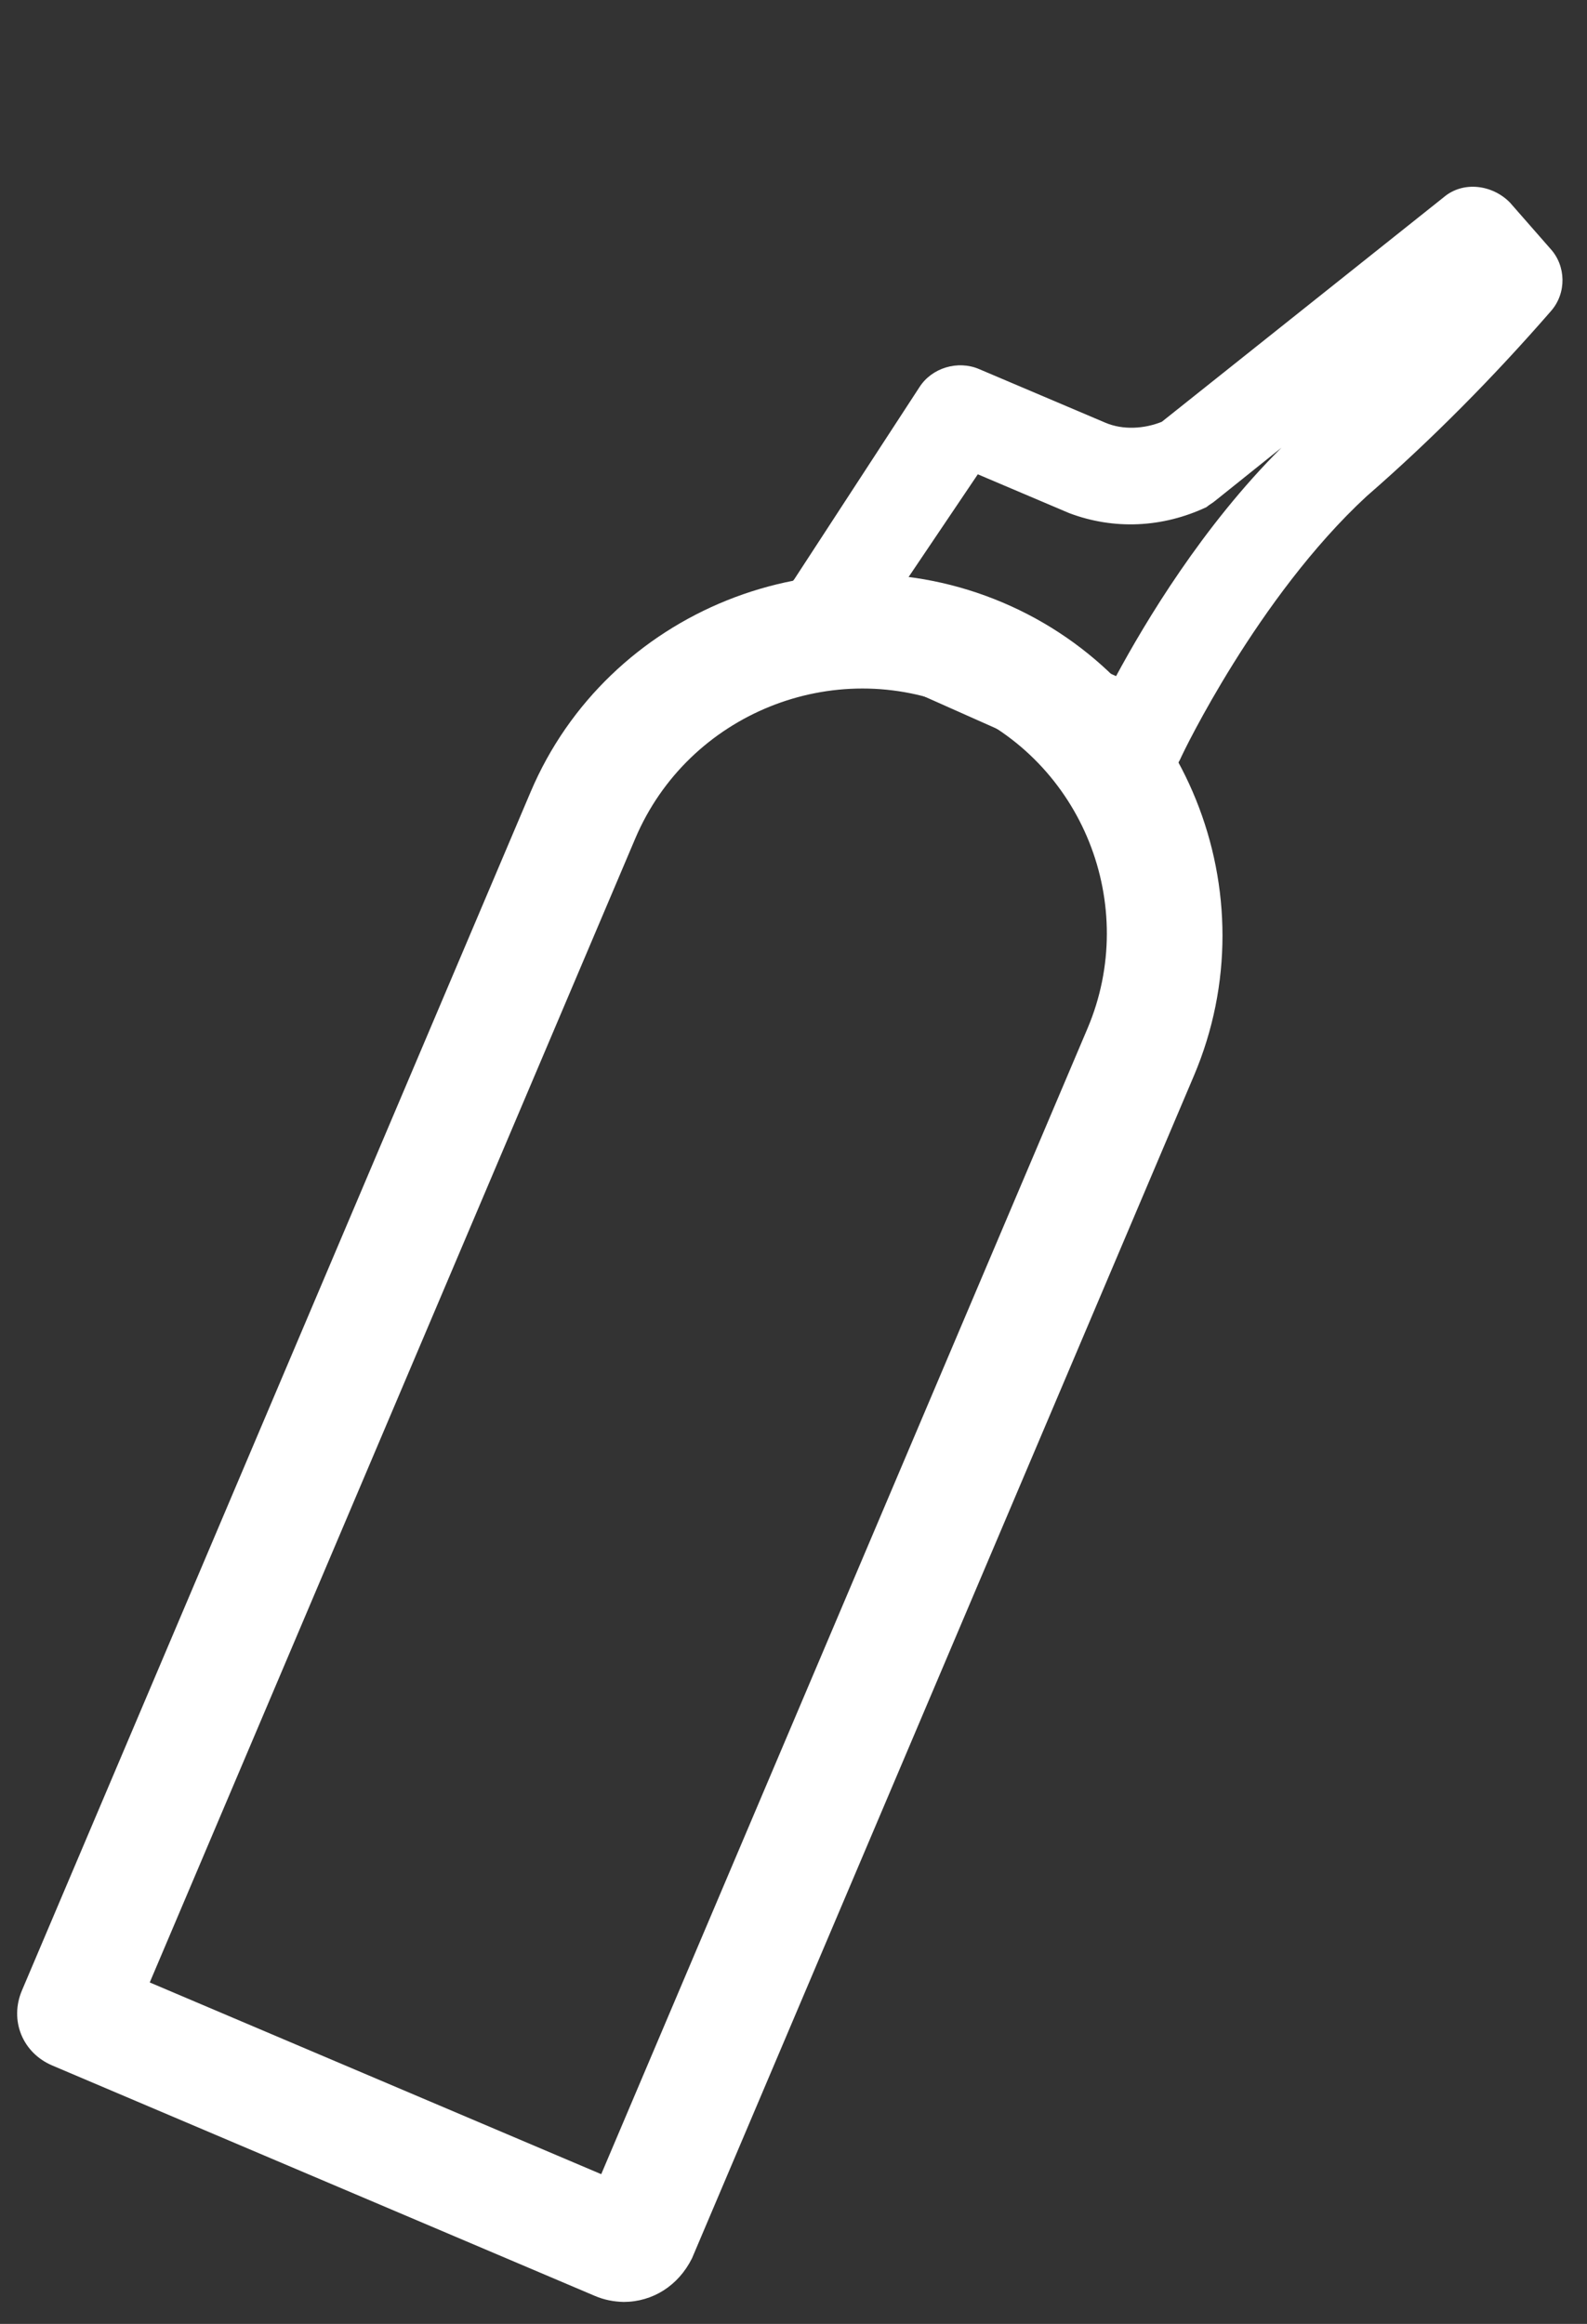 <svg xmlns="http://www.w3.org/2000/svg" xmlns:xlink="http://www.w3.org/1999/xlink" id="Capa_1" x="0px" y="0px" viewBox="0 0 83.2 121.8" style="enable-background:new 0 0 83.2 121.8;" xml:space="preserve"><rect x="0" y="0" width="83.2" height="121.8" fill="#333333" stroke="none"/><style type="text/css">	.st0{fill:none;}	.st1{fill:#FFFFFF;}</style><g id="Grupo_506" transform="matrix(0.921, 0.391, -0.391, 0.921, 43.196, 1.869)">	<g id="Rect&#xE1;ngulo_222" transform="translate(1.334 23.673)">		<g>			<path class="st0" d="M18.9,0L18.9,0c10.4,0,18.9,8.4,18.9,18.9v69.3c0,1-0.8,1.9-1.9,1.9c0,0,0,0,0,0h-35C0.4,90,0,89.6,0,89.1    c0,0,0,0,0,0l0-70.2C0,8.4,8.4,0,18.9,0z"></path>		</g>		<g>			<path class="st1" d="M35.4,89.7c-0.5,0.2-1,0.3-1.5,0.3L3,90c-1.7,0-3-1.3-3-3l0-68.2C0,8.5,8.5,0,18.9,0c0,0,0,0,0,0    c10.4,0,18.9,8.5,18.9,18.9l0,67.3C37.7,87.8,36.8,89.1,35.4,89.7z M6,84l25.7,0l0-65.2C31.7,11.8,26,6,18.9,6    C11.8,6,6,11.8,6,18.9L6,84z"></path>		</g>	</g>	<g id="Trazado_261">		<path class="st1" d="M30.5,29.8c-0.3,0.1-0.7,0.2-1,0.2l-17.4-0.3c-0.7,0-1.4-0.3-1.9-0.9c-0.5-0.6-0.7-1.3-0.5-2L11.8,15   c0.2-1.2,1.3-2.1,2.5-2.1c0,0,4.3,0,7.2,0c1,0,2-0.5,2.7-1.2l9-16.6c0.6-1.2,2.1-1.6,3.3-1.1l2.9,1.4c1.1,0.5,1.7,1.8,1.3,3   c-1.4,4.3-3.1,8.6-5.1,12.7c-3.2,7.1-3.6,16.2-3.6,16.3C32,28.6,31.4,29.4,30.5,29.8z M15.1,24.7l12.1,0.2c0.3-3.2,1.1-9,3.3-14.4   l-2.1,3.9c-0.1,0.2-0.2,0.3-0.3,0.5c-1.7,1.9-4,3-6.5,3.1c-1.7,0-3.7,0-5.2,0L15.1,24.7z"></path>	</g></g></svg>